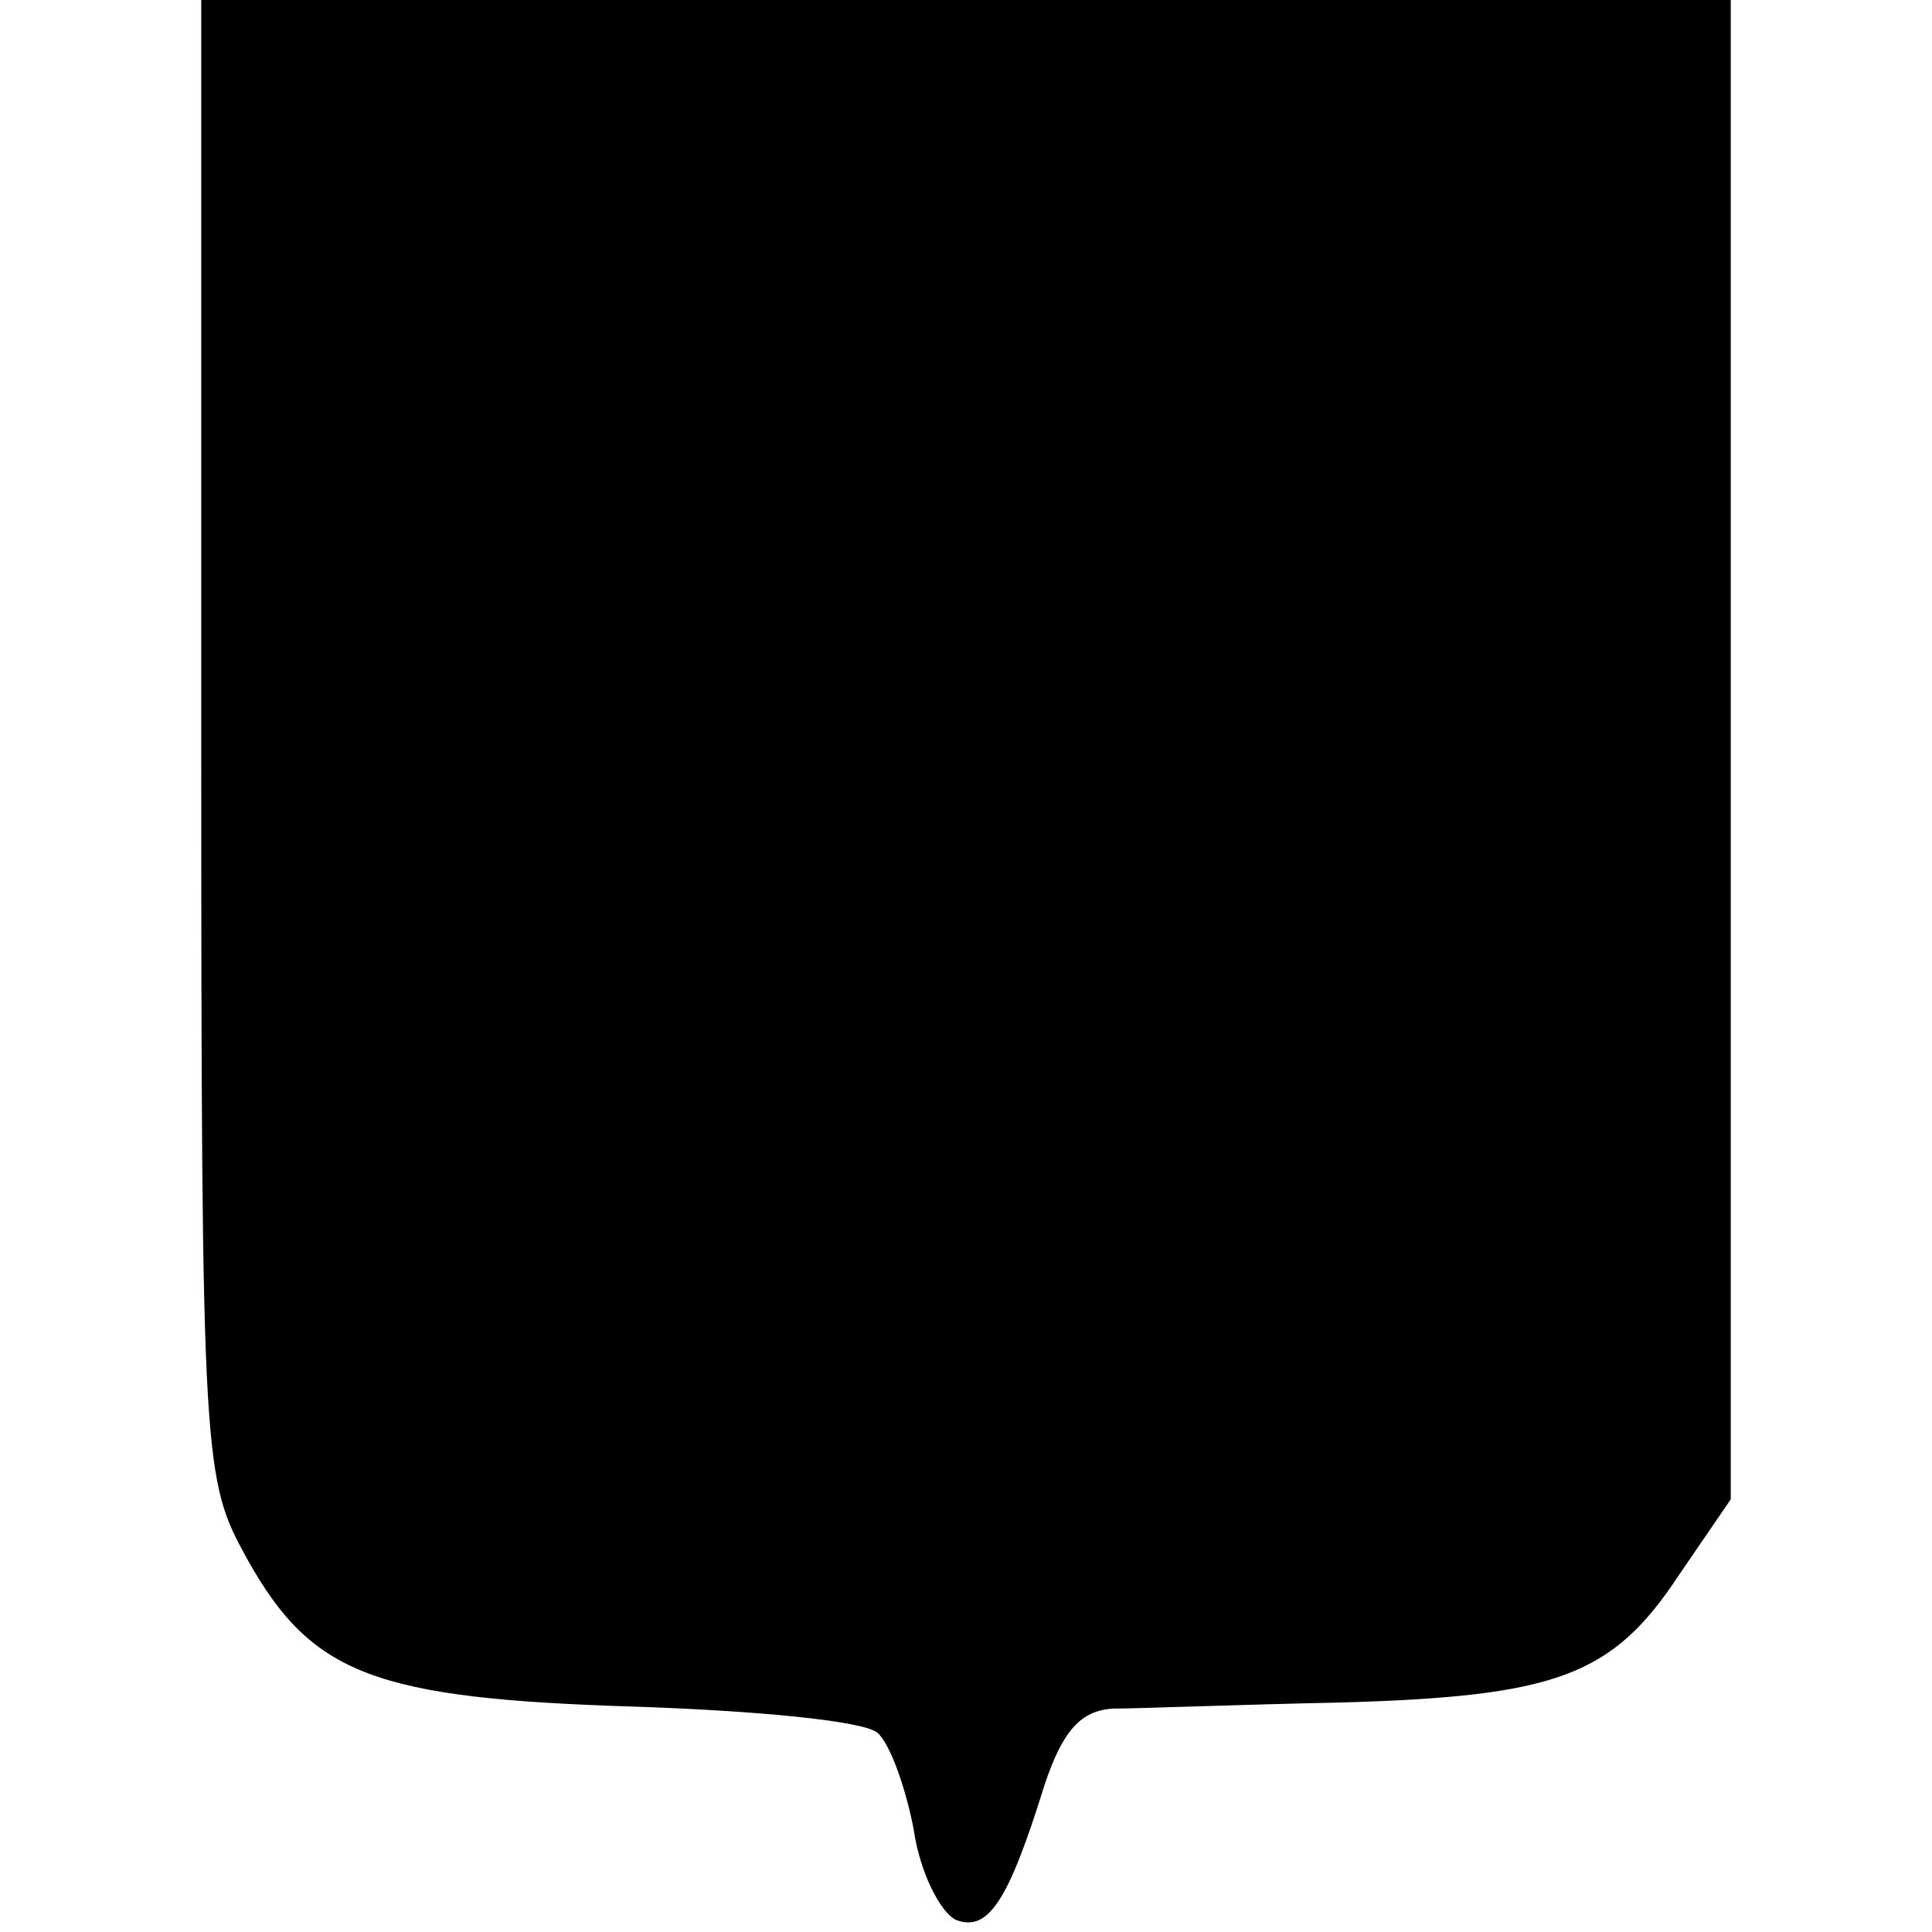 <?xml version="1.0" standalone="no"?>
<!DOCTYPE svg PUBLIC "-//W3C//DTD SVG 20010904//EN"
 "http://www.w3.org/TR/2001/REC-SVG-20010904/DTD/svg10.dtd">
<svg version="1.0" xmlns="http://www.w3.org/2000/svg"
 width="96pt" height="96pt" viewBox="0 0 96 96"
 preserveAspectRatio="xMidYMid meet">
<g transform="translate(0,96) scale(0.1,-0.1)"
fill="#000000" stroke="none">
<path d="M100 593 c0 -364 1 -368 23 -408 32 -57 63 -69 192 -73 60 -2 114 -7
121 -13 6 -5 14 -27 18 -48 3 -21 13 -41 21 -45 16 -6 26 9 44 67 9 27 18 37
34 38 12 0 63 2 112 3 108 3 136 13 169 63 l26 38 0 372 0 373 -380 0 -380 0
0 -367z"/>
</g>
</svg>
